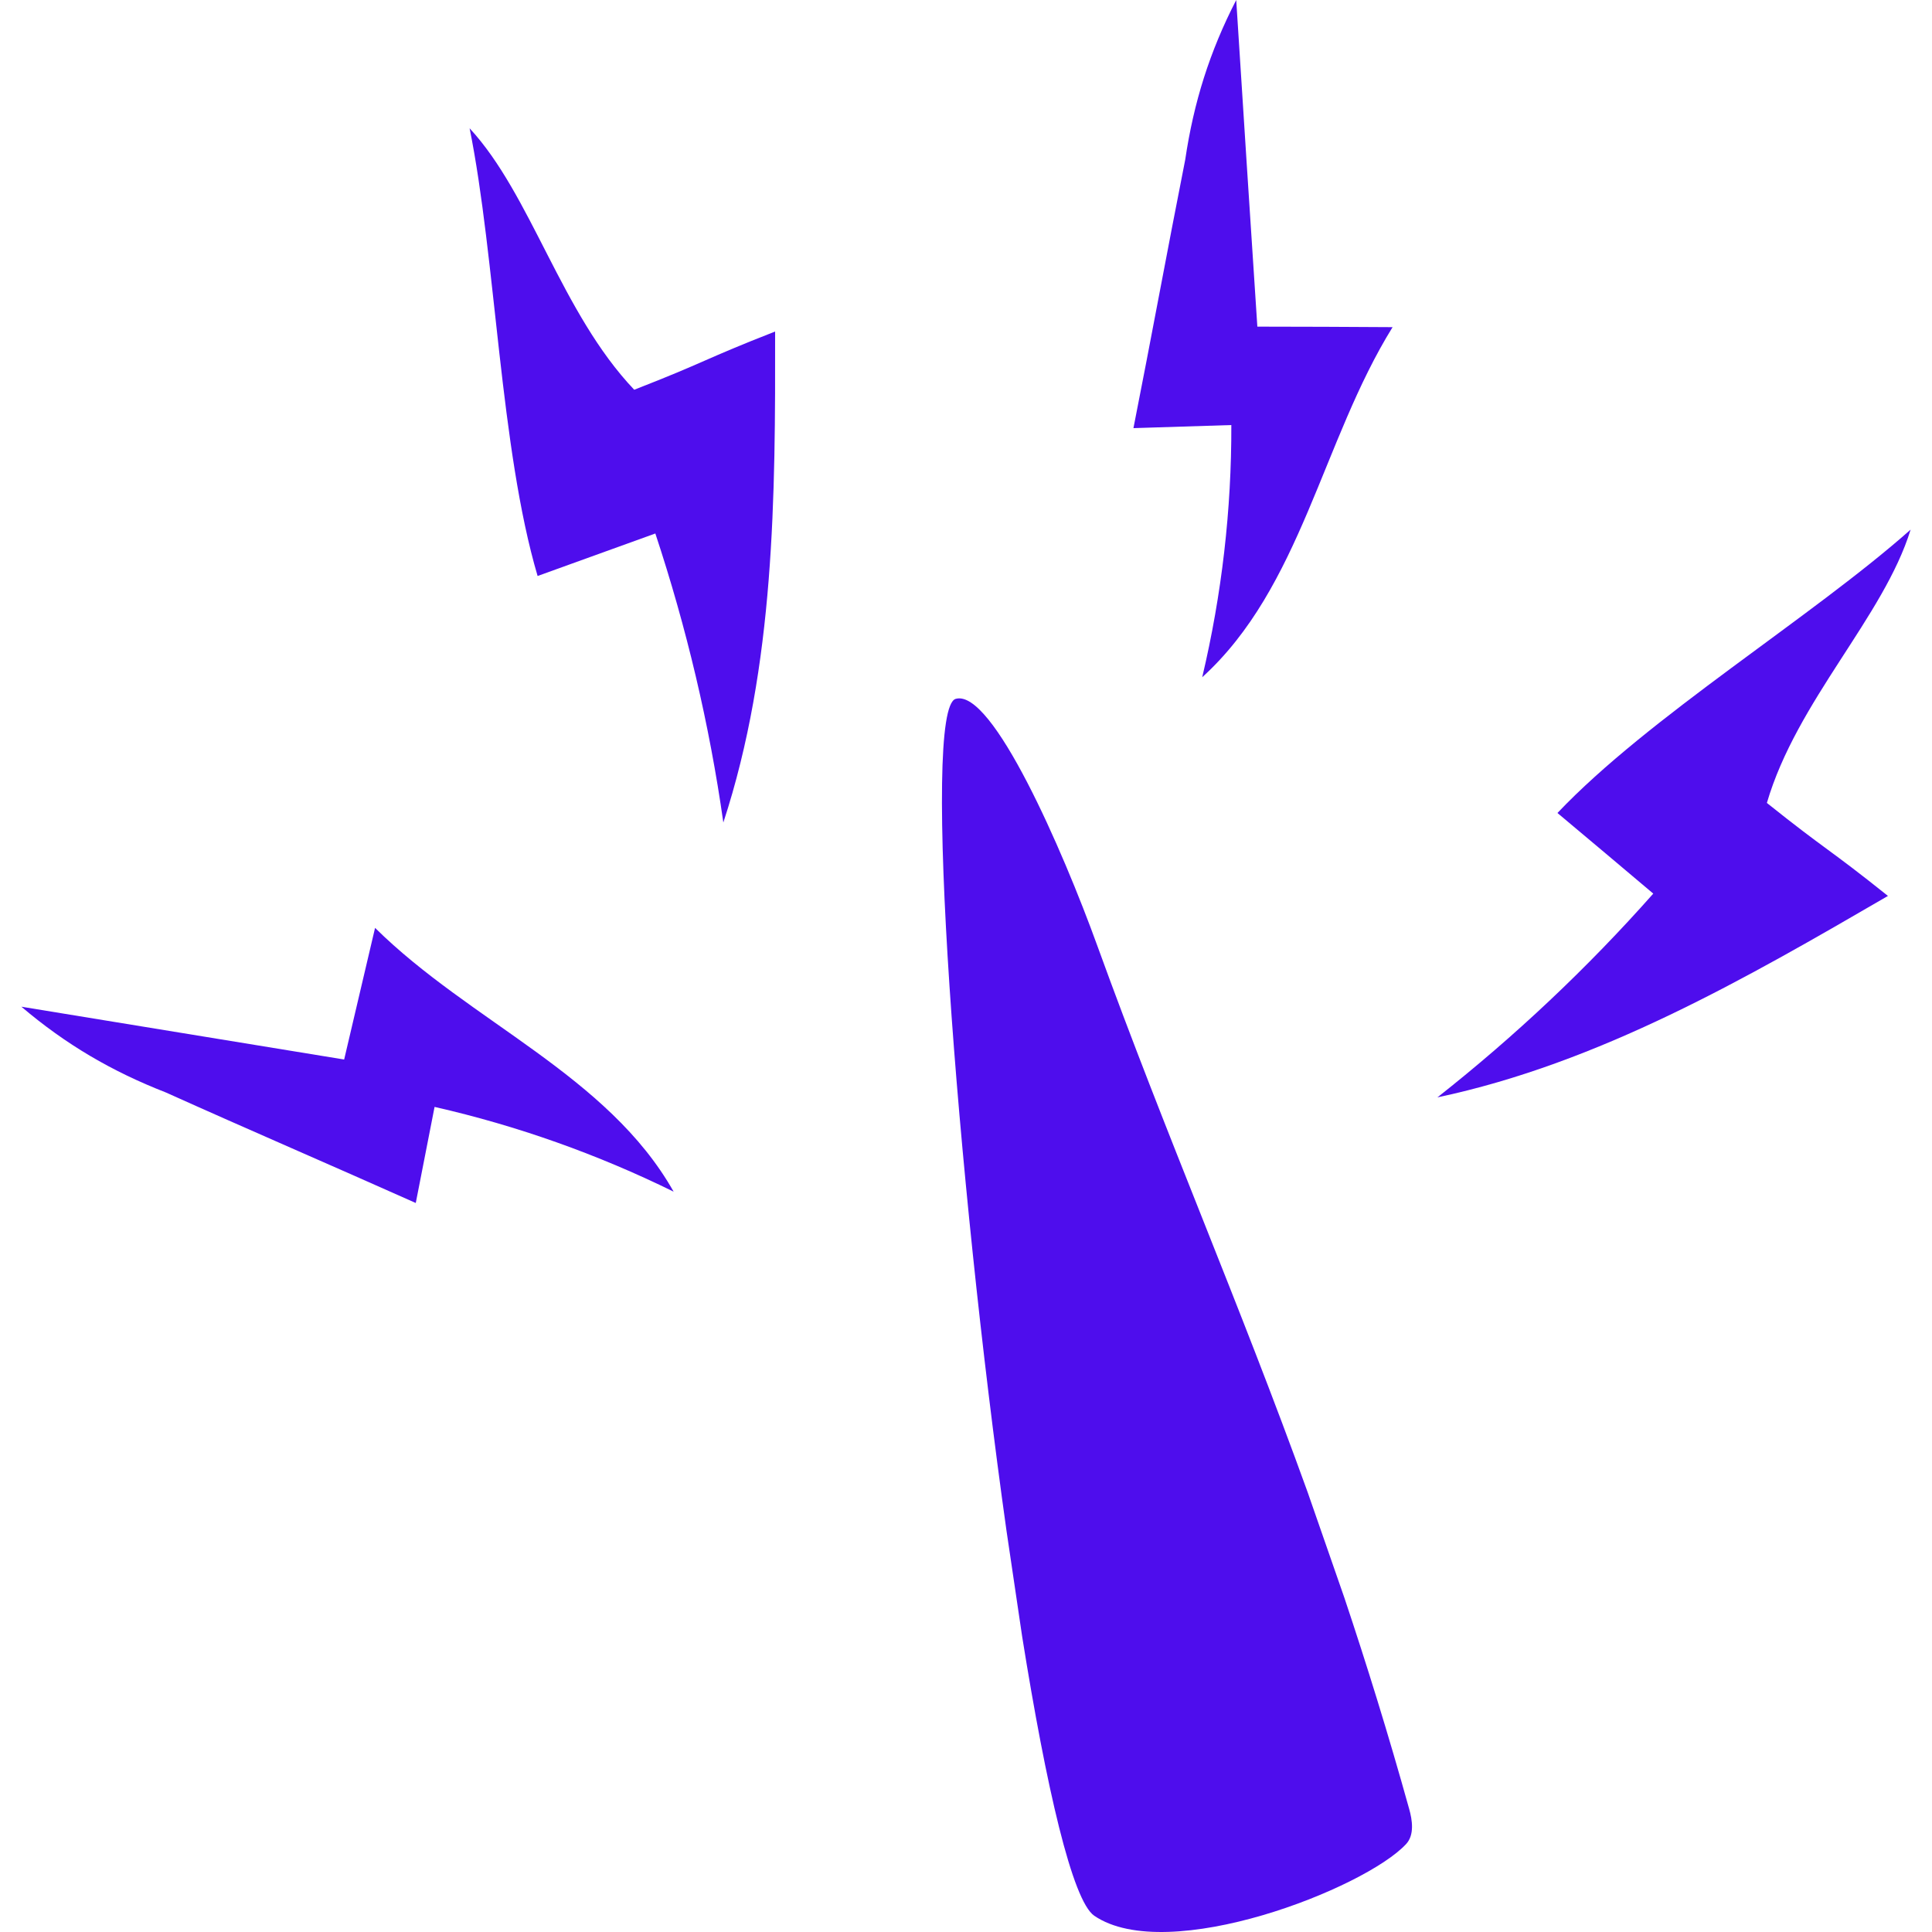 <svg xmlns="http://www.w3.org/2000/svg" xmlns:xlink="http://www.w3.org/1999/xlink" id="Layer_1" x="0px" y="0px" viewBox="0 0 75 75" style="enable-background:new 0 0 75 75;" xml:space="preserve"><style type="text/css">	.st0{fill:#4E0DED;}</style><g>	<g>		<path class="st0" d="M46.01,6.2c-0.7,3.54-1.31,6.88-2.01,10.42c1.27-0.04,2.53-0.08,3.8-0.12c0.01,3.29-0.37,6.58-1.13,9.79   c3.84-3.49,4.65-9.17,7.39-13.59c-1.75-0.01-3.5-0.02-5.25-0.02C48.53,8.45,48.26,4.23,47.99,0C46.96,2,46.34,3.97,46.01,6.2z"></path>	</g>	<g>		<path class="st0" d="M6.44,42.41c3.29,1.48,6.41,2.82,9.7,4.29c0.24-1.24,0.49-2.49,0.73-3.73c3.21,0.73,6.33,1.84,9.28,3.29   c-2.55-4.52-7.9-6.59-11.59-10.24c-0.4,1.7-0.8,3.41-1.2,5.11c-4.18-0.68-8.36-1.37-12.53-2.05C2.56,40.55,4.34,41.59,6.44,42.41z   "></path>	</g>	<g>		<path class="st0" d="M18.23,4.98c2.4,2.59,3.55,7.16,6.39,10.15c2.8-1.09,2.68-1.17,5.47-2.26c0.01,6.42-0.01,12.96-2.01,19.06   c-0.54-3.81-1.43-7.57-2.64-11.22c-1.52,0.55-3.05,1.1-4.57,1.65C19.41,17.42,19.25,10.03,18.23,4.98"></path>	</g>	<g>		<path class="st0" d="M68.59,31.17c1.16-3.96,4.54-7.23,5.58-10.61c-3.86,3.42-10.16,7.26-13.71,11c1.24,1.04,2.48,2.08,3.72,3.13   c-2.55,2.88-5.36,5.53-8.38,7.91c6.28-1.33,11.95-4.6,17.49-7.82C70.94,32.9,70.93,33.04,68.59,31.17z"></path>	</g>	<g>		<path class="st0" d="M39.68,63.53c0.94,5.88,1.95,10.26,2.8,10.84c2.85,1.94,10.52-1.06,12.11-2.79c0.32-0.35,0.24-0.92,0.11-1.37   c-0.81-2.91-1.65-5.61-2.51-8.18l-1.43-4.11c-2.66-7.37-5.48-13.81-8.16-21.2c-1.35-3.73-4.08-10-5.5-9.59   c-1.34,0.38,0.04,18.57,1.97,32.28L39.68,63.53z"></path>	</g></g></svg>